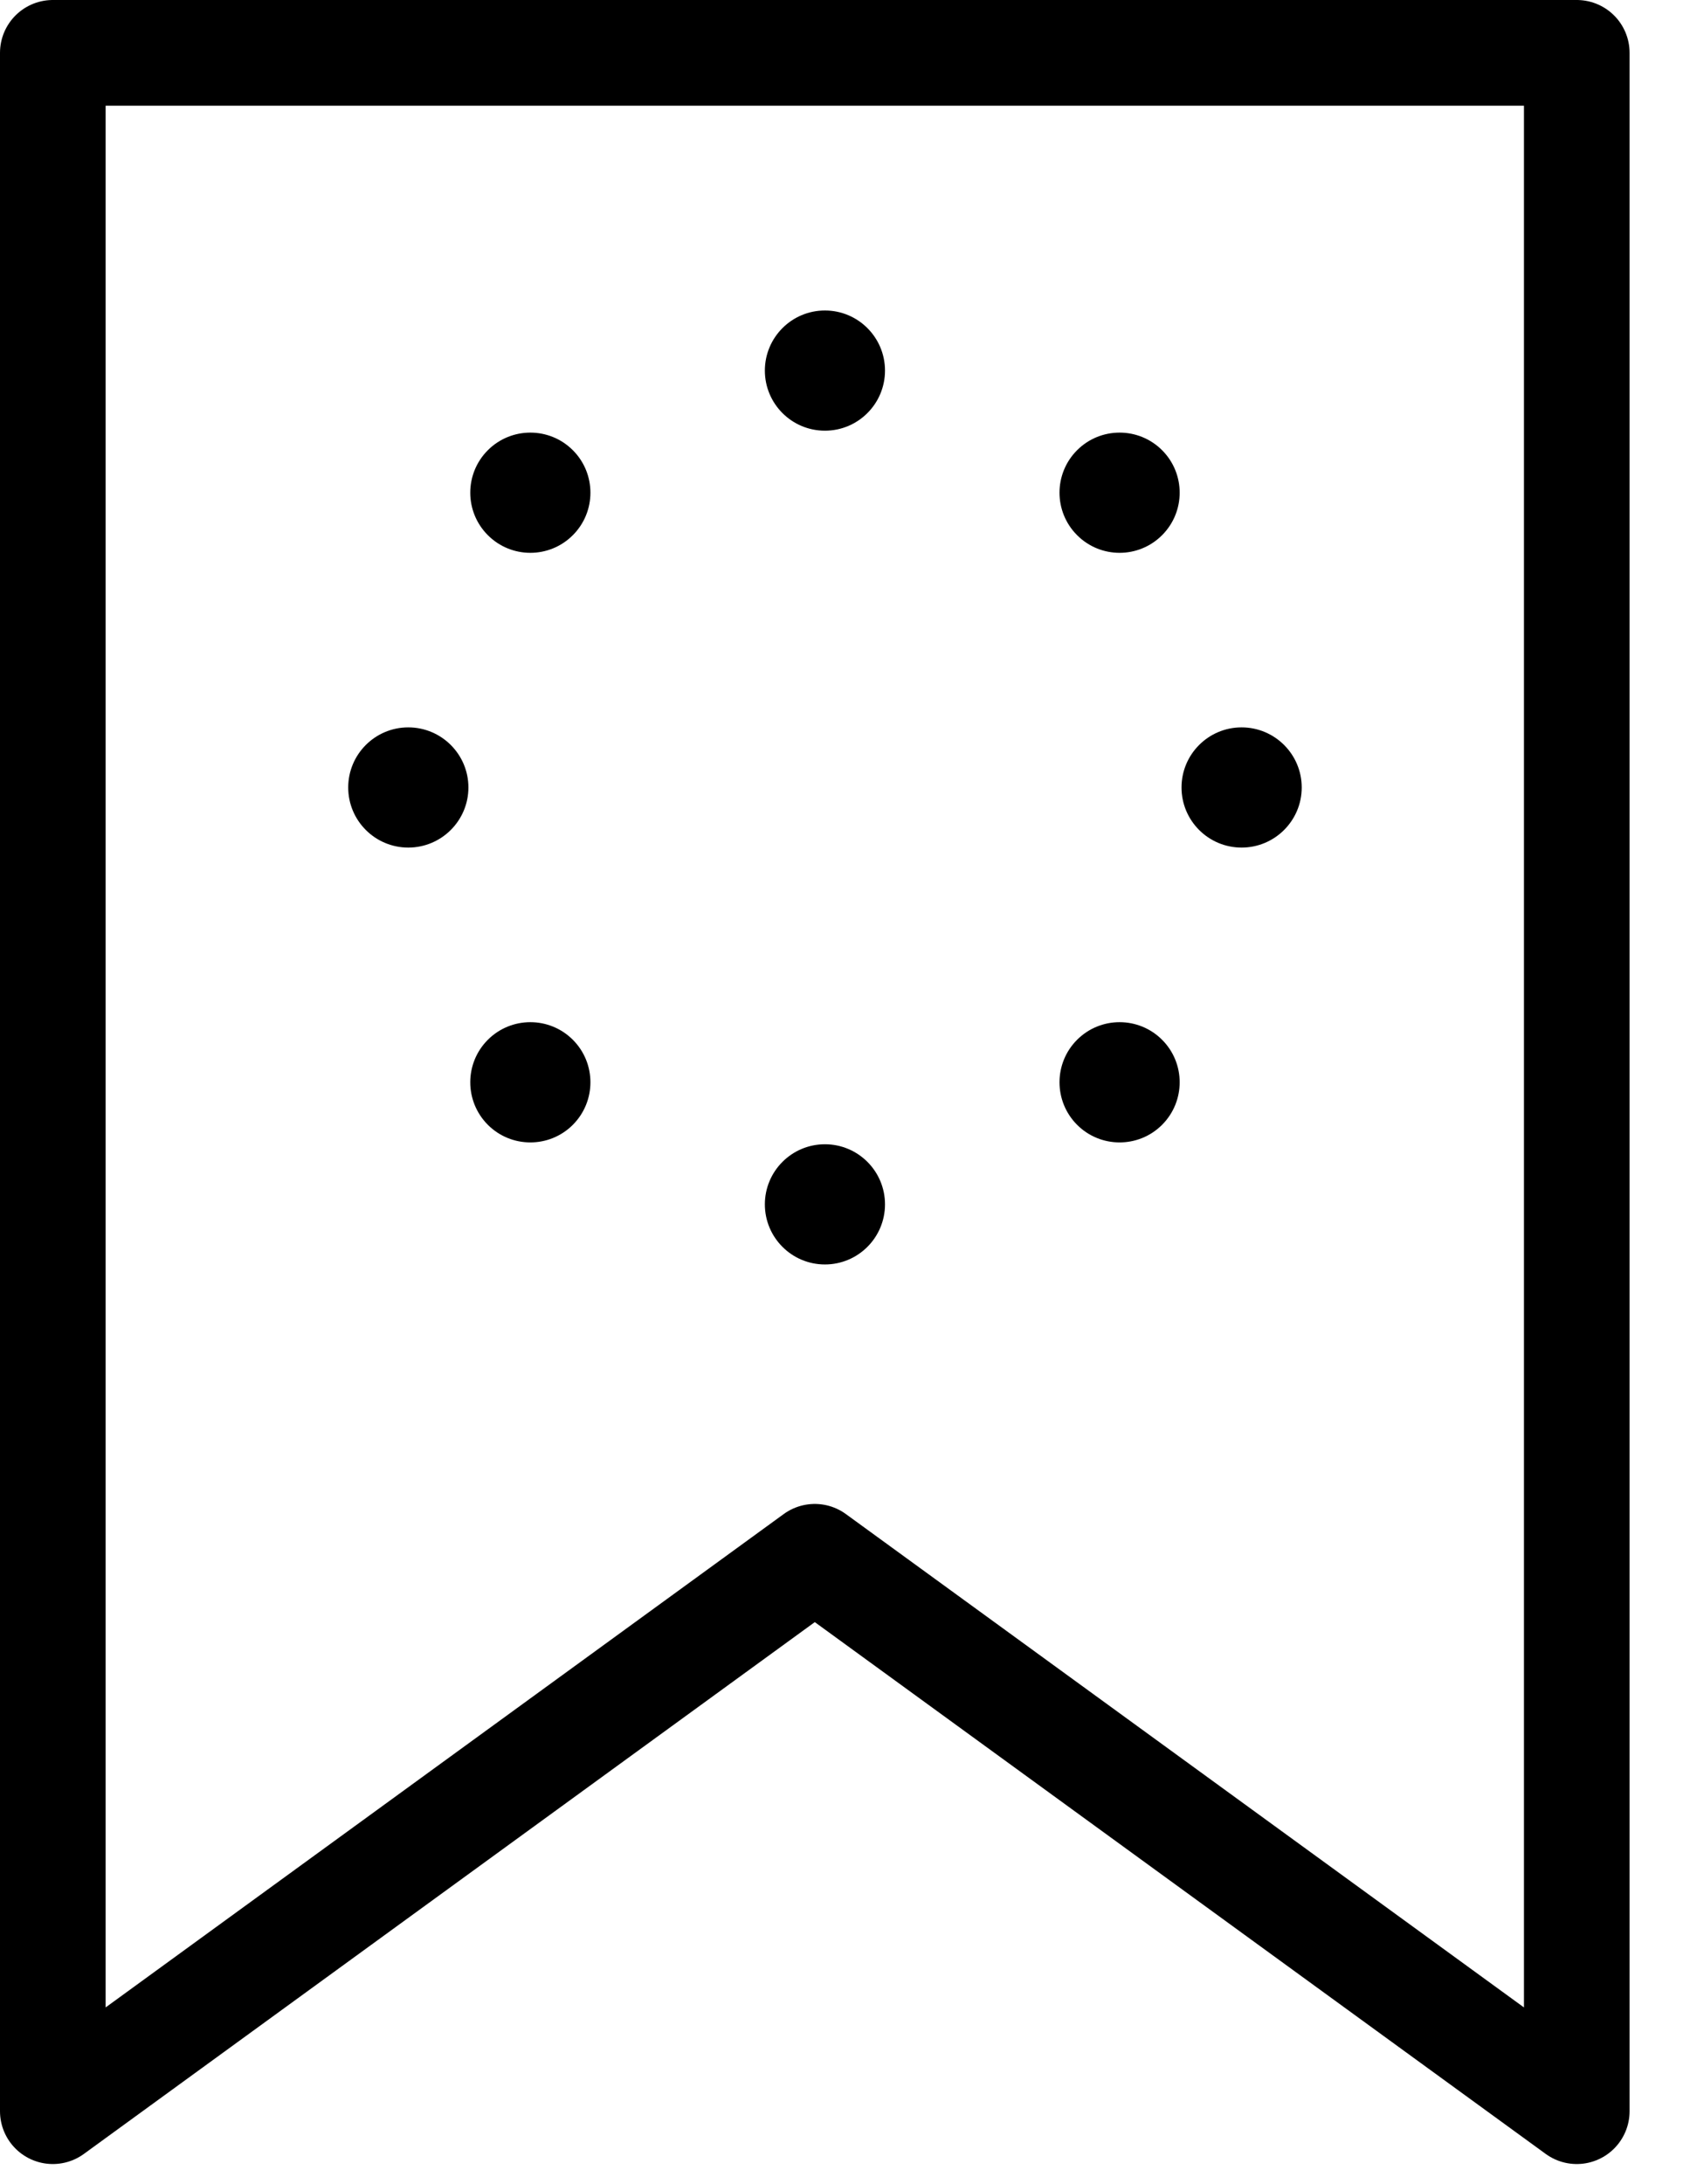 <?xml version="1.0" encoding="UTF-8" standalone="no"?>
<!DOCTYPE svg PUBLIC "-//W3C//DTD SVG 1.1//EN" "http://www.w3.org/Graphics/SVG/1.1/DTD/svg11.dtd">
<svg width="100%" height="100%" viewBox="0 0 24 31" version="1.1" xmlns="http://www.w3.org/2000/svg" xmlns:xlink="http://www.w3.org/1999/xlink" xml:space="preserve" xmlns:serif="http://www.serif.com/" style="fill-rule:evenodd;clip-rule:evenodd;stroke-linecap:round;stroke-linejoin:round;stroke-miterlimit:1.5;">
    <g>
        <path d="M0.75,0.75L22.392,0.75L22.392,29.965L11.571,22.096L0.75,29.965L0.75,0.75Z" style="fill:none;stroke:black;stroke-width:1.5px;"/>
        <g>
            <g>
                <g>
                    <circle cx="11.715" cy="5.26" r="0.853"/>
                </g>
                <g>
                    <circle cx="11.715" cy="17.094" r="0.853"/>
                </g>
            </g>
            <g>
                <g>
                    <path d="M16.503,15.965C16.17,16.298 15.629,16.298 15.296,15.965C14.963,15.631 14.963,15.091 15.296,14.758C15.629,14.425 16.17,14.425 16.503,14.758C16.836,15.091 16.836,15.631 16.503,15.965Z"/>
                </g>
                <g>
                    <path d="M8.135,7.596C7.802,7.93 7.261,7.93 6.928,7.596C6.595,7.263 6.595,6.723 6.928,6.39C7.261,6.057 7.802,6.057 8.135,6.39C8.468,6.723 8.468,7.263 8.135,7.596Z"/>
                </g>
            </g>
            <g>
                <g>
                    <path d="M16.503,6.39C16.836,6.723 16.836,7.263 16.503,7.596C16.17,7.93 15.629,7.93 15.296,7.596C14.963,7.263 14.963,6.723 15.296,6.39C15.629,6.057 16.17,6.057 16.503,6.39Z"/>
                </g>
                <g>
                    <path d="M8.135,14.758C8.468,15.091 8.468,15.631 8.135,15.965C7.802,16.298 7.261,16.298 6.928,15.965C6.595,15.631 6.595,15.091 6.928,14.758C7.261,14.425 7.802,14.425 8.135,14.758Z"/>
                </g>
            </g>
            <g>
                <g>
                    <path d="M18.486,11.177C18.486,11.648 18.103,12.03 17.632,12.03C17.161,12.03 16.779,11.648 16.779,11.177C16.779,10.706 17.161,10.324 17.632,10.324C18.103,10.324 18.486,10.706 18.486,11.177Z"/>
                </g>
                <g>
                    <path d="M6.652,11.177C6.652,11.648 6.269,12.03 5.798,12.03C5.327,12.03 4.945,11.648 4.945,11.177C4.945,10.706 5.327,10.324 5.798,10.324C6.269,10.324 6.652,10.706 6.652,11.177Z"/>
                </g>
            </g>
        </g>
    </g>
</svg>
